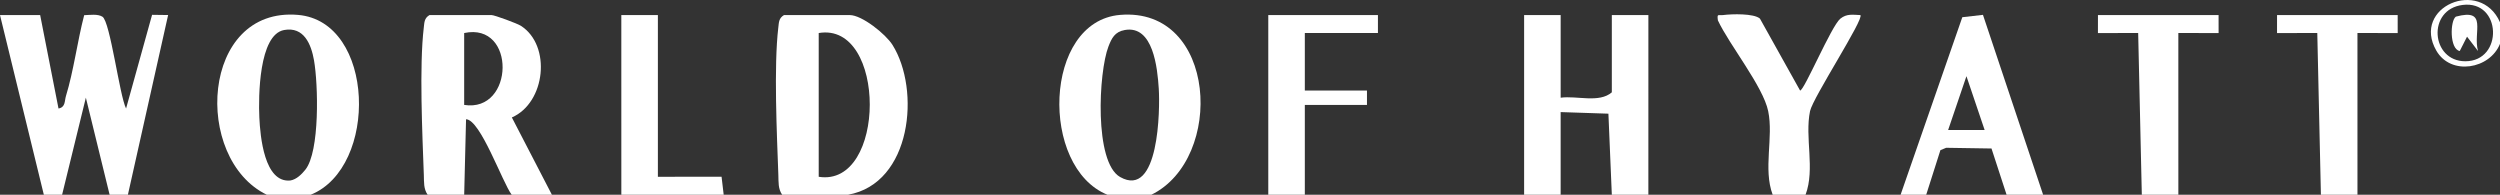 <?xml version="1.0" encoding="UTF-8"?>
<svg id="Layer_2" data-name="Layer 2" xmlns="http://www.w3.org/2000/svg" viewBox="0 0 1332 103.77">
  <rect x="0" y="0" width="1332" height="103.77" fill="#333333" stroke="none"/>
  <defs>
    <style>
      .cls-1 {
        fill: #fff;
      }
    </style>
  </defs>
  <g id="Layer_1-2" data-name="Layer 1">
    <g>
      <path class="cls-1" d="M23.36,103.77L0,8.04h21.4s9.77,49.77,9.77,49.77c3.8-.67,3.17-4.05,3.96-6.62,4.12-13.45,6.11-29.29,9.72-43.1,2.99-.1,7.2-.78,9.74.82,4.14,2.62,9.07,41.91,12.58,48.91l13.86-49.92,8.55.11-21.43,95.75h-9.74l-12.66-51.72-12.66,51.72h-9.74Z"/>
      <path class="cls-1" d="M294.05,103.77h-21.42c-4.97-6.63-16.67-40.08-24.32-40.23l-.99,40.23h-19.47c-2.22-3.19-1.9-6.8-2.03-10.44-.78-21.9-2.49-57.98-.02-78.7.33-2.79.24-4.92,3.02-6.6h33.11c1.5,0,13.57,4.42,15.6,5.72,16.38,10.5,13.15,41-4.81,48.83l21.34,41.19ZM247.31,17.6v38.3c26.8,4.24,27.8-44.25,0-38.3Z"/>
      <path class="cls-1" d="M451.79,103.77h-35.05c-2.22-3.19-1.9-6.8-2.03-10.44-.78-21.9-2.49-57.98-.02-78.7.33-2.79.24-4.92,3.02-6.6h35.05c6.48,0,19.13,10.11,22.77,15.91,14.98,23.88,10.27,73.8-23.74,79.83ZM436.21,94.19c36.16,5.76,36.38-82.69,0-76.59v76.59Z"/>
      <path class="cls-1" d="M812.05,103.77V8.02s19.47,0,19.47,0v44.04c8.65-1.19,20.52,2.99,27.26-2.87V8.03h19.48s-.01,95.74-.01,95.74h-19.47l-1.82-43.2-25.45-.85v44.05s-19.46,0-19.46,0Z"/>
      <path class="cls-1" d="M165.52,103.77h-23.37C102.63,84.58,106.95,3.49,158.81,7.94c41.12,3.53,42.98,81.21,6.71,95.83ZM151.39,15.99c-13.49,2.44-13.74,35.59-13.21,46.69.47,9.82,2.59,34.92,16.56,33.48,3.26-.57,5.97-3.29,7.93-5.72,7.81-9.72,6.87-45.55,4.63-58.32-1.5-8.51-5.35-18.05-15.92-16.13Z"/>
      <path class="cls-1" d="M613.42,103.77h-23.37c-36.1-14.57-34.26-92.37,6.71-95.83,51.73-4.36,55.93,76.67,16.66,95.83ZM599.29,15.99c-5.35.95-7.02,4.41-8.72,8.82-5.25,13.62-7.67,61.61,6.21,69.49,20.79,11.8,21.32-36.14,20.61-47.09s-2.93-33.92-18.1-31.22Z"/>
      <path class="cls-1" d="M1012.63,103.77l32.89-94.6,11-1.26,32.06,95.86h-19.47l-8.04-24.65-24.16-.38-3.06,1.27-7.57,23.76h-13.63ZM1057.42,69.29l-9.7-28.7-9.76,28.69h19.46Z"/>
      <path class="cls-1" d="M944.48,103.77c-5.17-13.79.53-30.53-2.39-44.57-2.74-13.19-20.66-35.23-26.8-48.34-.52-3.9.16-2.48,2.86-2.84,4.55-.6,16.33-.93,19.54,1.89l21.4,38.34c2.22,0,16.64-34.42,21.44-38.3,3.45-2.78,6.69-2.05,10.68-1.92,2.19,1.91-25.32,44-26.82,51.16-2.92,14.03,2.78,30.78-2.39,44.57h-17.53Z"/>
      <polygon class="cls-1" points="675.74 103.77 675.74 8.03 734.16 8.03 734.16 17.6 695.21 17.6 695.21 48.24 728.32 48.24 728.32 55.9 695.21 55.9 695.21 103.77 675.74 103.77"/>
      <polygon class="cls-1" points="1141.16 103.77 1139.22 17.59 1117.78 17.61 1117.79 8.03 1182.06 8.03 1182.07 17.61 1160.62 17.59 1160.63 103.77 1141.16 103.77"/>
      <polygon class="cls-1" points="1236.58 103.77 1234.65 17.59 1213.2 17.61 1213.21 8.03 1277.48 8.03 1277.49 17.61 1256.05 17.59 1256.06 103.77 1236.58 103.77"/>
      <polygon class="cls-1" points="331.05 103.77 331.04 8.02 350.52 8.03 350.52 94.19 384.45 94.16 385.58 103.77 331.05 103.77"/>
      <path class="cls-1" d="M1332,23.35c-5.4,13.5-26.14,17.11-33.9,3.67-13.46-23.32,23.4-38.96,33.9-15.16v11.49ZM1312.08,2.63c-19.05,2.4-16.9,30.01,1.42,30.01,20.46,0,19.41-32.64-1.42-30.01Z"/>
      <path class="cls-1" d="M1320.3,27.18l-5.86-7.64-3.88,7.64c-5.49-.97-5.17-16.17-2.07-18.32,17.34-4.67,8.96,8.33,11.8,18.32Z"/>
    </g>
  </g>
</svg>